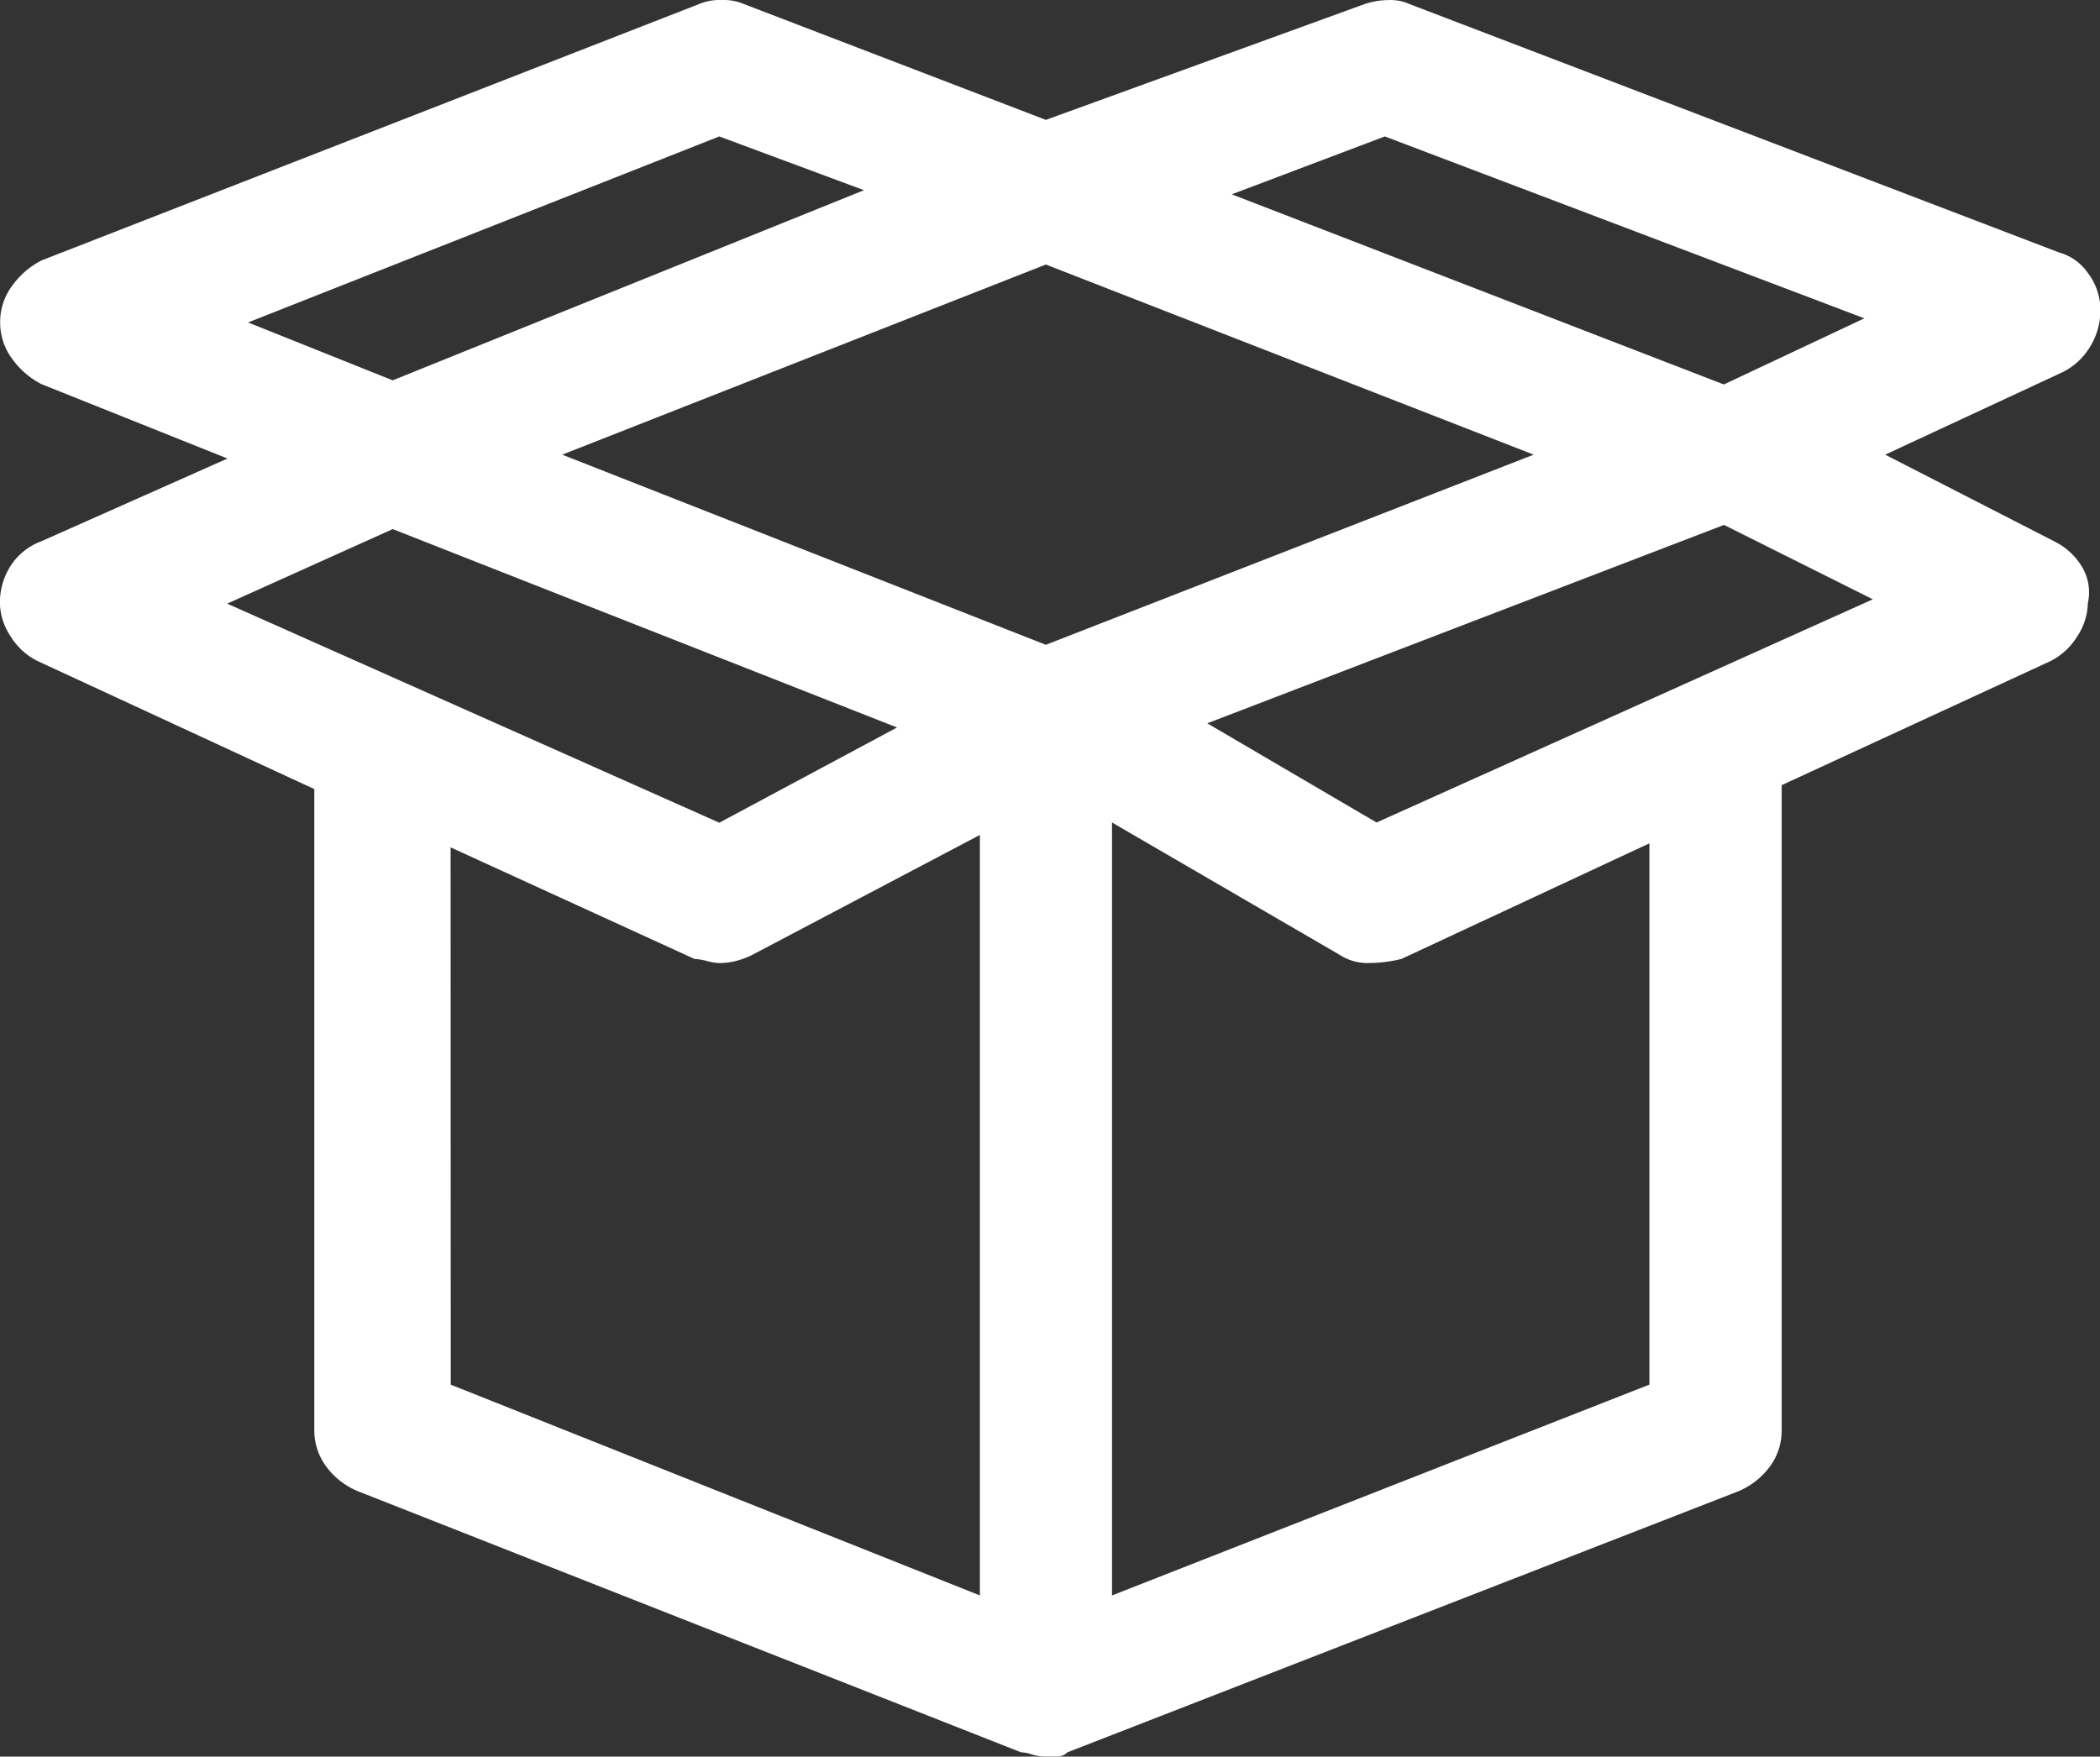 <svg xmlns="http://www.w3.org/2000/svg" width="39.688" height="33.203" viewBox="0 0 39.688 33.203">
  <rect x="0" y="0" width="39.688" height="33.203" fill="#333333" stroke="none"/>
  <path id="Path_1798" data-name="Path 1798" d="M18.984-23.906l-3.2-1.641,3.359-1.562a1.253,1.253,0,0,0,.508-.469,1.3,1.3,0,0,0,.2-.7,1.143,1.143,0,0,0-.234-.7.983.983,0,0,0-.547-.391L6.8-34.062a.87.87,0,0,0-.391-.078,1.475,1.475,0,0,0-.469.078L-.078-31.875l-5.7-2.187a.974.974,0,0,0-.43-.078.974.974,0,0,0-.43.078l-12.422,4.844a1.55,1.55,0,0,0-.547.469,1.143,1.143,0,0,0-.234.7,1.143,1.143,0,0,0,.234.7,1.55,1.55,0,0,0,.547.469l3.516,1.406-3.516,1.563a1.183,1.183,0,0,0-.586.469,1.3,1.3,0,0,0-.2.7,1.171,1.171,0,0,0,.2.625,1.253,1.253,0,0,0,.508.469l5.234,2.422V-7.109a1.143,1.143,0,0,0,.234.7,1.422,1.422,0,0,0,.625.469l12.5,4.922a.643.643,0,0,1,.2.039.866.866,0,0,0,.273.039h.2a.265.265,0,0,0,.2-.078L12.969-5.937a1.422,1.422,0,0,0,.625-.469,1.143,1.143,0,0,0,.234-.7V-19.3l5.078-2.344a1.253,1.253,0,0,0,.508-.469,1.171,1.171,0,0,0,.2-.625.934.934,0,0,0-.117-.7A1.253,1.253,0,0,0,18.984-23.906ZM6.328-31.562l9.063,3.438-2.656,1.25-9.3-3.594ZM-.078-21.953l-9.141-3.594,9.141-3.594,9.219,3.594ZM-6.25-31.562l2.734,1.016-8.906,3.594-2.734-1.094Zm-6.172,7.422,9.531,3.75-3.359,1.8-9.3-4.141Zm1.094,6.016,4.609,2.109a1.068,1.068,0,0,1,.234.039,1.068,1.068,0,0,0,.234.039,1.284,1.284,0,0,0,.313-.039,1.527,1.527,0,0,0,.313-.117l4.3-2.266V-3.984l-10-3.984ZM11.328-7.969,1.172-3.984V-18.594l4.3,2.5a.963.963,0,0,0,.547.156,2.568,2.568,0,0,0,.625-.078L11.328-18.2ZM6.172-18.594l-3.2-1.875,9.766-3.75,2.813,1.406Z" transform="translate(19.844 34.141)" fill="#fff"/>
</svg>
